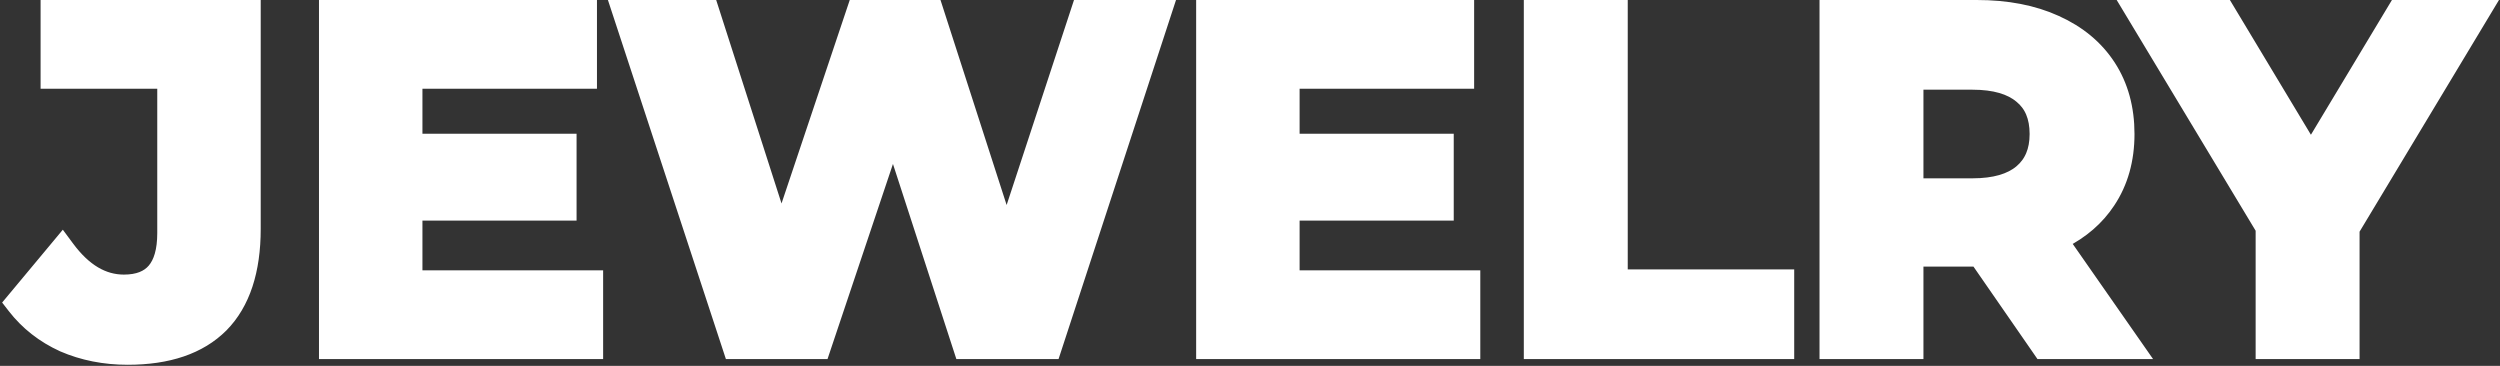 <?xml version="1.0" encoding="UTF-8"?> <svg xmlns="http://www.w3.org/2000/svg" width="369" height="54" viewBox="0 0 369 54" fill="none"><rect x="0" y="0" width="369" height="54" fill="#333333" stroke="none"/><path d="M9.255 50.929L9.264 50.934L9.273 50.938C12.209 52.21 15.403 52.84 18.841 52.84C24.792 52.84 29.473 51.302 32.708 48.067L32.713 48.062C35.949 44.775 37.481 39.953 37.481 33.78V2V1H36.481H7.991H6.991V2V11.1V12.1H7.991H24.211V34.41C24.211 36.998 23.655 38.752 22.718 39.851C21.806 40.919 20.392 41.53 18.281 41.53C15.286 41.53 12.52 39.971 9.985 36.545L9.227 35.522L8.413 36.5L2.113 44.06L1.598 44.678L2.091 45.313C3.968 47.733 6.362 49.605 9.255 50.929ZM88.022 41.9V40.9H87.022H61.352V31.56H83.102H84.102V30.56V21.74V20.74H83.102H61.352V12.1H86.112H87.112V11.1V2V1H86.112H49.082H48.082V2V51V52H49.082H87.022H88.022V51V41.9ZM171.772 2.311L172.201 1H170.821H159.971H159.247L159.021 1.688L148.57 33.49L138.313 1.693L138.089 1H137.361H126.861H126.142L125.913 1.682L115.332 33.234L105.203 1.694L104.98 1H104.251H92.491H91.11L91.541 2.312L107.641 51.312L107.867 52H108.591H120.701H121.421L121.649 51.318L131.816 21.01L141.66 51.309L141.885 52H142.611H154.791H155.516L155.742 51.311L171.772 2.311ZM217.492 41.9V40.9H216.492H190.822V31.56H212.572H213.572V30.56V21.74V20.74H212.572H190.822V12.1H215.582H216.582V11.1V2V1H215.582H178.552H177.552V2V51V52H178.552H216.492H217.492V51V41.9ZM226.915 1H225.915V2V51V52H226.915H262.825H263.825V51V41.76V40.76H262.825H239.255V2V1H238.255H226.915ZM300.959 51.569L301.257 52H301.781H313.961H315.878L314.781 50.428L304.471 35.652C307.321 34.218 309.583 32.266 311.223 29.785C313.12 26.938 314.051 23.589 314.051 19.78C314.051 15.976 313.146 12.631 311.3 9.786C309.457 6.947 306.827 4.775 303.454 3.259C300.123 1.741 296.219 1 291.771 1H270.561H269.561V2V51V52H270.561H281.901H282.901V51V38.35H291.807L300.959 51.569ZM298.267 14.245L298.273 14.25L298.279 14.255C299.772 15.473 300.571 17.26 300.571 19.78C300.571 22.247 299.776 24.044 298.267 25.315C296.742 26.599 294.419 27.32 291.141 27.32H282.901V12.24H291.141C294.419 12.24 296.742 12.961 298.267 14.245ZM341.092 21.829L328.859 1.485L328.567 1H328.002H315.962H314.192L315.105 2.516L333.932 33.778V51V52H334.932H346.272H347.272V51V33.918L366.169 2.516L367.081 1H365.312H354.182H353.616L353.325 1.485L341.092 21.829Z" fill="white" stroke="white" stroke-width="2"></path></svg> 